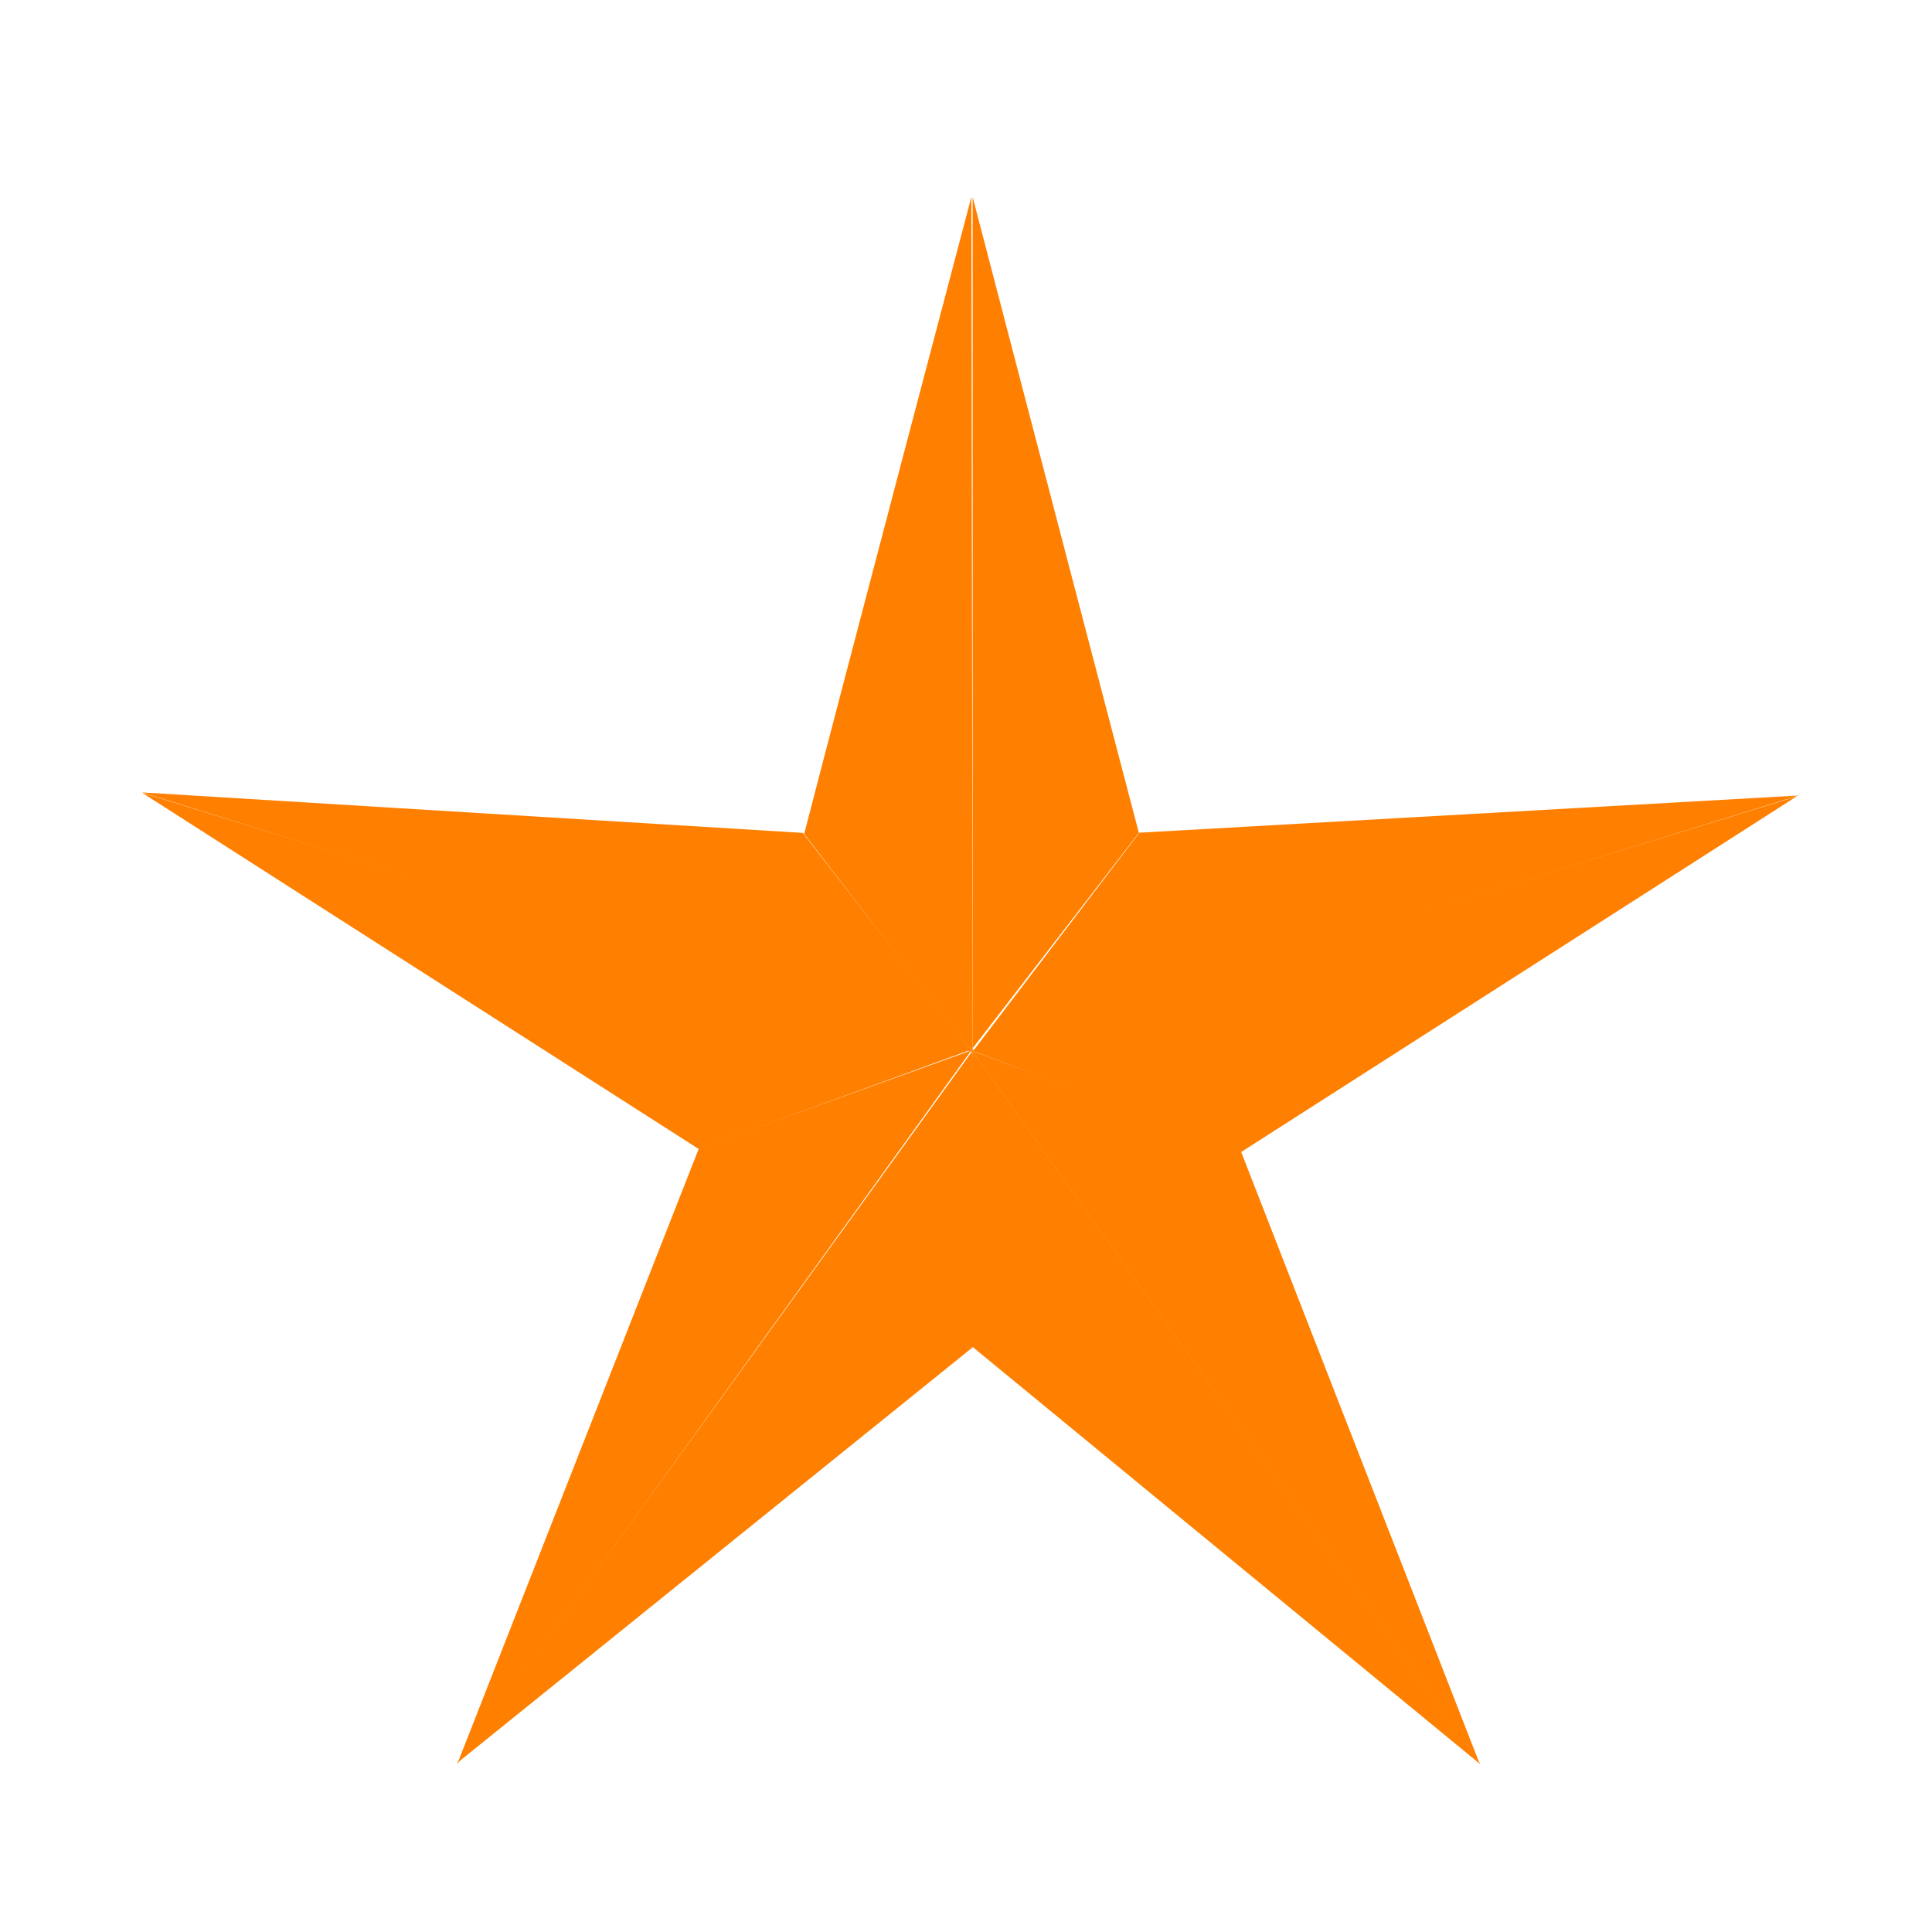 <?xml version="1.0"?><svg width="300" height="300" xmlns="http://www.w3.org/2000/svg">
 <title>star</title>

 <g>
  <title>Layer 1</title>
  <g id="layer1">
   <path d="m151.034,163.248c0,0.438 -19.596,-25.25 -26.058,-33.619c0,0 6.462,8.369 -0.104,-0.132c6.412,-24.827 25.962,-98.915 25.962,-98.915c0,0 0.15,99.616 0.2,132.665z" fill="#ff7f00" id="path2355"/>
   <path d="m151.034,30.591l0,132.185l25.823,-33.475l-0.021,0c-0.022,0 -19.457,-74.293 -25.803,-98.709z" fill="#ff7f00" id="path4704"/>
   <path d="m176.918,129.3l102.359,-5.771l-128.243,39.766l25.884,-33.995z" fill="#ff7f00" id="path2339"/>
   <path d="m150.826,163.105l128.146,-39.431l-86.33,55.265l-41.816,-15.834z" fill="#ff7f00" id="path2341"/>
   <path d="m229.752,273.857l-37.106,-95.184l-41.716,-15.498l78.823,110.682z" fill="#ff7f00" id="path2343"/>
   <path d="m229.925,274l-78.943,-110.788l-0.289,45.665l79.232,65.124z" fill="#ff7f00" id="path2345"/>
   <path d="m70.992,273.751l79.991,-110.538l0.052,45.996l-80.042,64.542z" fill="#ff7f00" id="path2347"/>
   <path d="m150.826,163.105l-79.859,110.895l37.551,-95.667l42.308,-15.228z" fill="#ff7f00" id="path2349"/>
   <path d="m150.93,162.94l-42.42,15.483l-86.454,-55.331l128.874,39.848" fill="#ff7f00" id="path2351"/>
   <path d="m151.034,163.344l-128.948,-40.295l102.58,6.284l26.368,34.011z" fill="#ff7f00" id="path2353"/>
  </g>
 </g>
</svg>